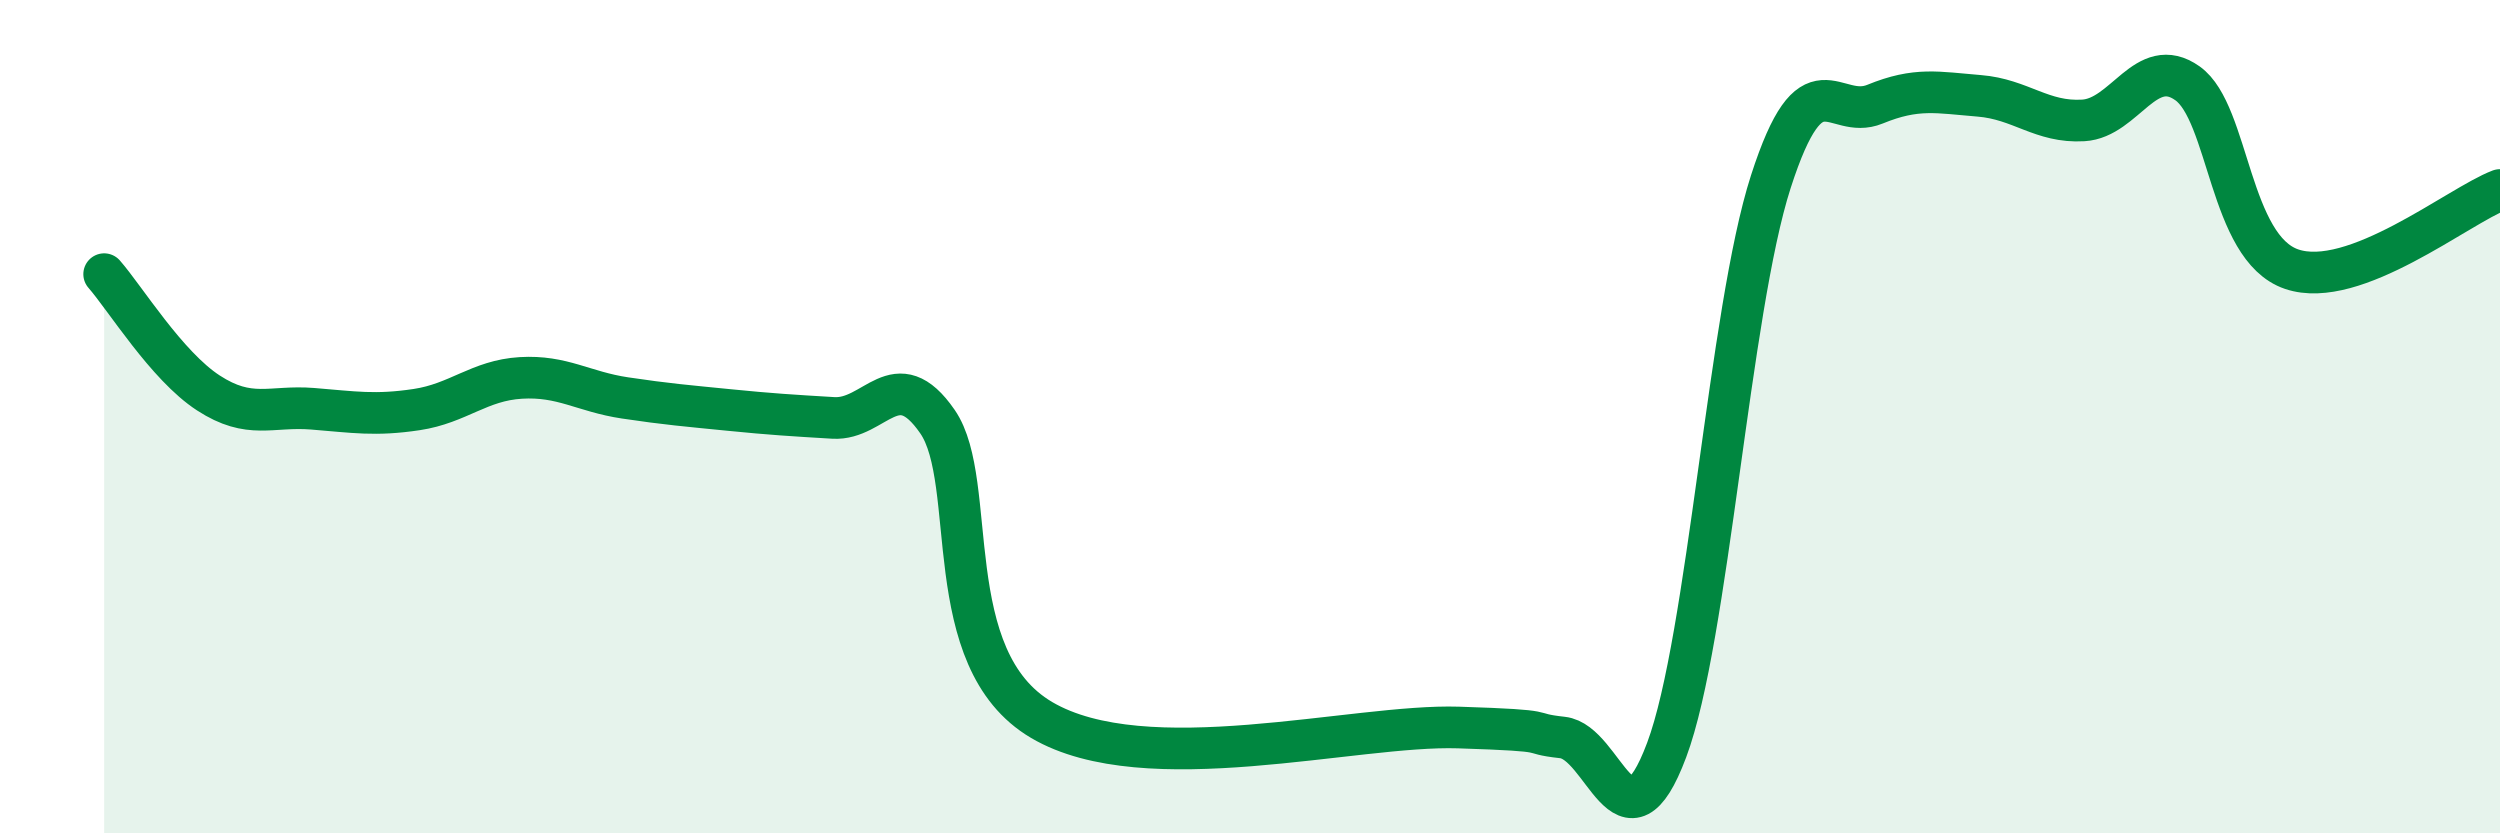 
    <svg width="60" height="20" viewBox="0 0 60 20" xmlns="http://www.w3.org/2000/svg">
      <path
        d="M 2.5,6.58 C 3,7.15 4,8.78 5,9.43 C 6,10.08 6.5,9.73 7.5,9.81 C 8.5,9.89 9,9.98 10,9.83 C 11,9.68 11.5,9.13 12.5,9.07 C 13.5,9.01 14,9.4 15,9.55 C 16,9.7 16.5,9.74 17.5,9.84 C 18.5,9.94 19,9.97 20,10.03 C 21,10.09 21.5,8.67 22.5,10.12 C 23.5,11.57 22.5,15.81 25,17.28 C 27.5,18.75 32.5,17.38 35,17.46 C 37.5,17.54 36.5,17.59 37.5,17.7 C 38.5,17.81 39,20.67 40,18 C 41,15.33 41.5,7.46 42.5,4.36 C 43.5,1.26 44,2.91 45,2.5 C 46,2.09 46.5,2.22 47.5,2.3 C 48.5,2.38 49,2.95 50,2.89 C 51,2.83 51.5,1.29 52.5,2 C 53.5,2.71 53.5,5.95 55,6.46 C 56.5,6.97 59,4.94 60,4.56L60 20L2.5 20Z"
        fill="#008740"
        opacity="0.1"
        stroke-linecap="round"
        stroke-linejoin="round"
      />
      <path
        d="M 2.5,6.58 C 3,7.15 4,8.78 5,9.43 C 6,10.08 6.5,9.73 7.5,9.81 C 8.5,9.89 9,9.98 10,9.83 C 11,9.68 11.5,9.13 12.5,9.07 C 13.5,9.01 14,9.4 15,9.55 C 16,9.7 16.5,9.74 17.5,9.84 C 18.5,9.94 19,9.97 20,10.03 C 21,10.09 21.5,8.67 22.5,10.12 C 23.5,11.57 22.5,15.81 25,17.28 C 27.5,18.75 32.5,17.38 35,17.46 C 37.5,17.54 36.5,17.59 37.5,17.7 C 38.5,17.81 39,20.67 40,18 C 41,15.33 41.5,7.46 42.5,4.36 C 43.5,1.26 44,2.91 45,2.5 C 46,2.09 46.5,2.22 47.5,2.3 C 48.5,2.38 49,2.95 50,2.89 C 51,2.83 51.5,1.29 52.5,2 C 53.5,2.71 53.5,5.95 55,6.46 C 56.5,6.97 59,4.94 60,4.56"
        stroke="#008740"
        stroke-width="1"
        fill="none"
        stroke-linecap="round"
        stroke-linejoin="round"
      />
    </svg>
  